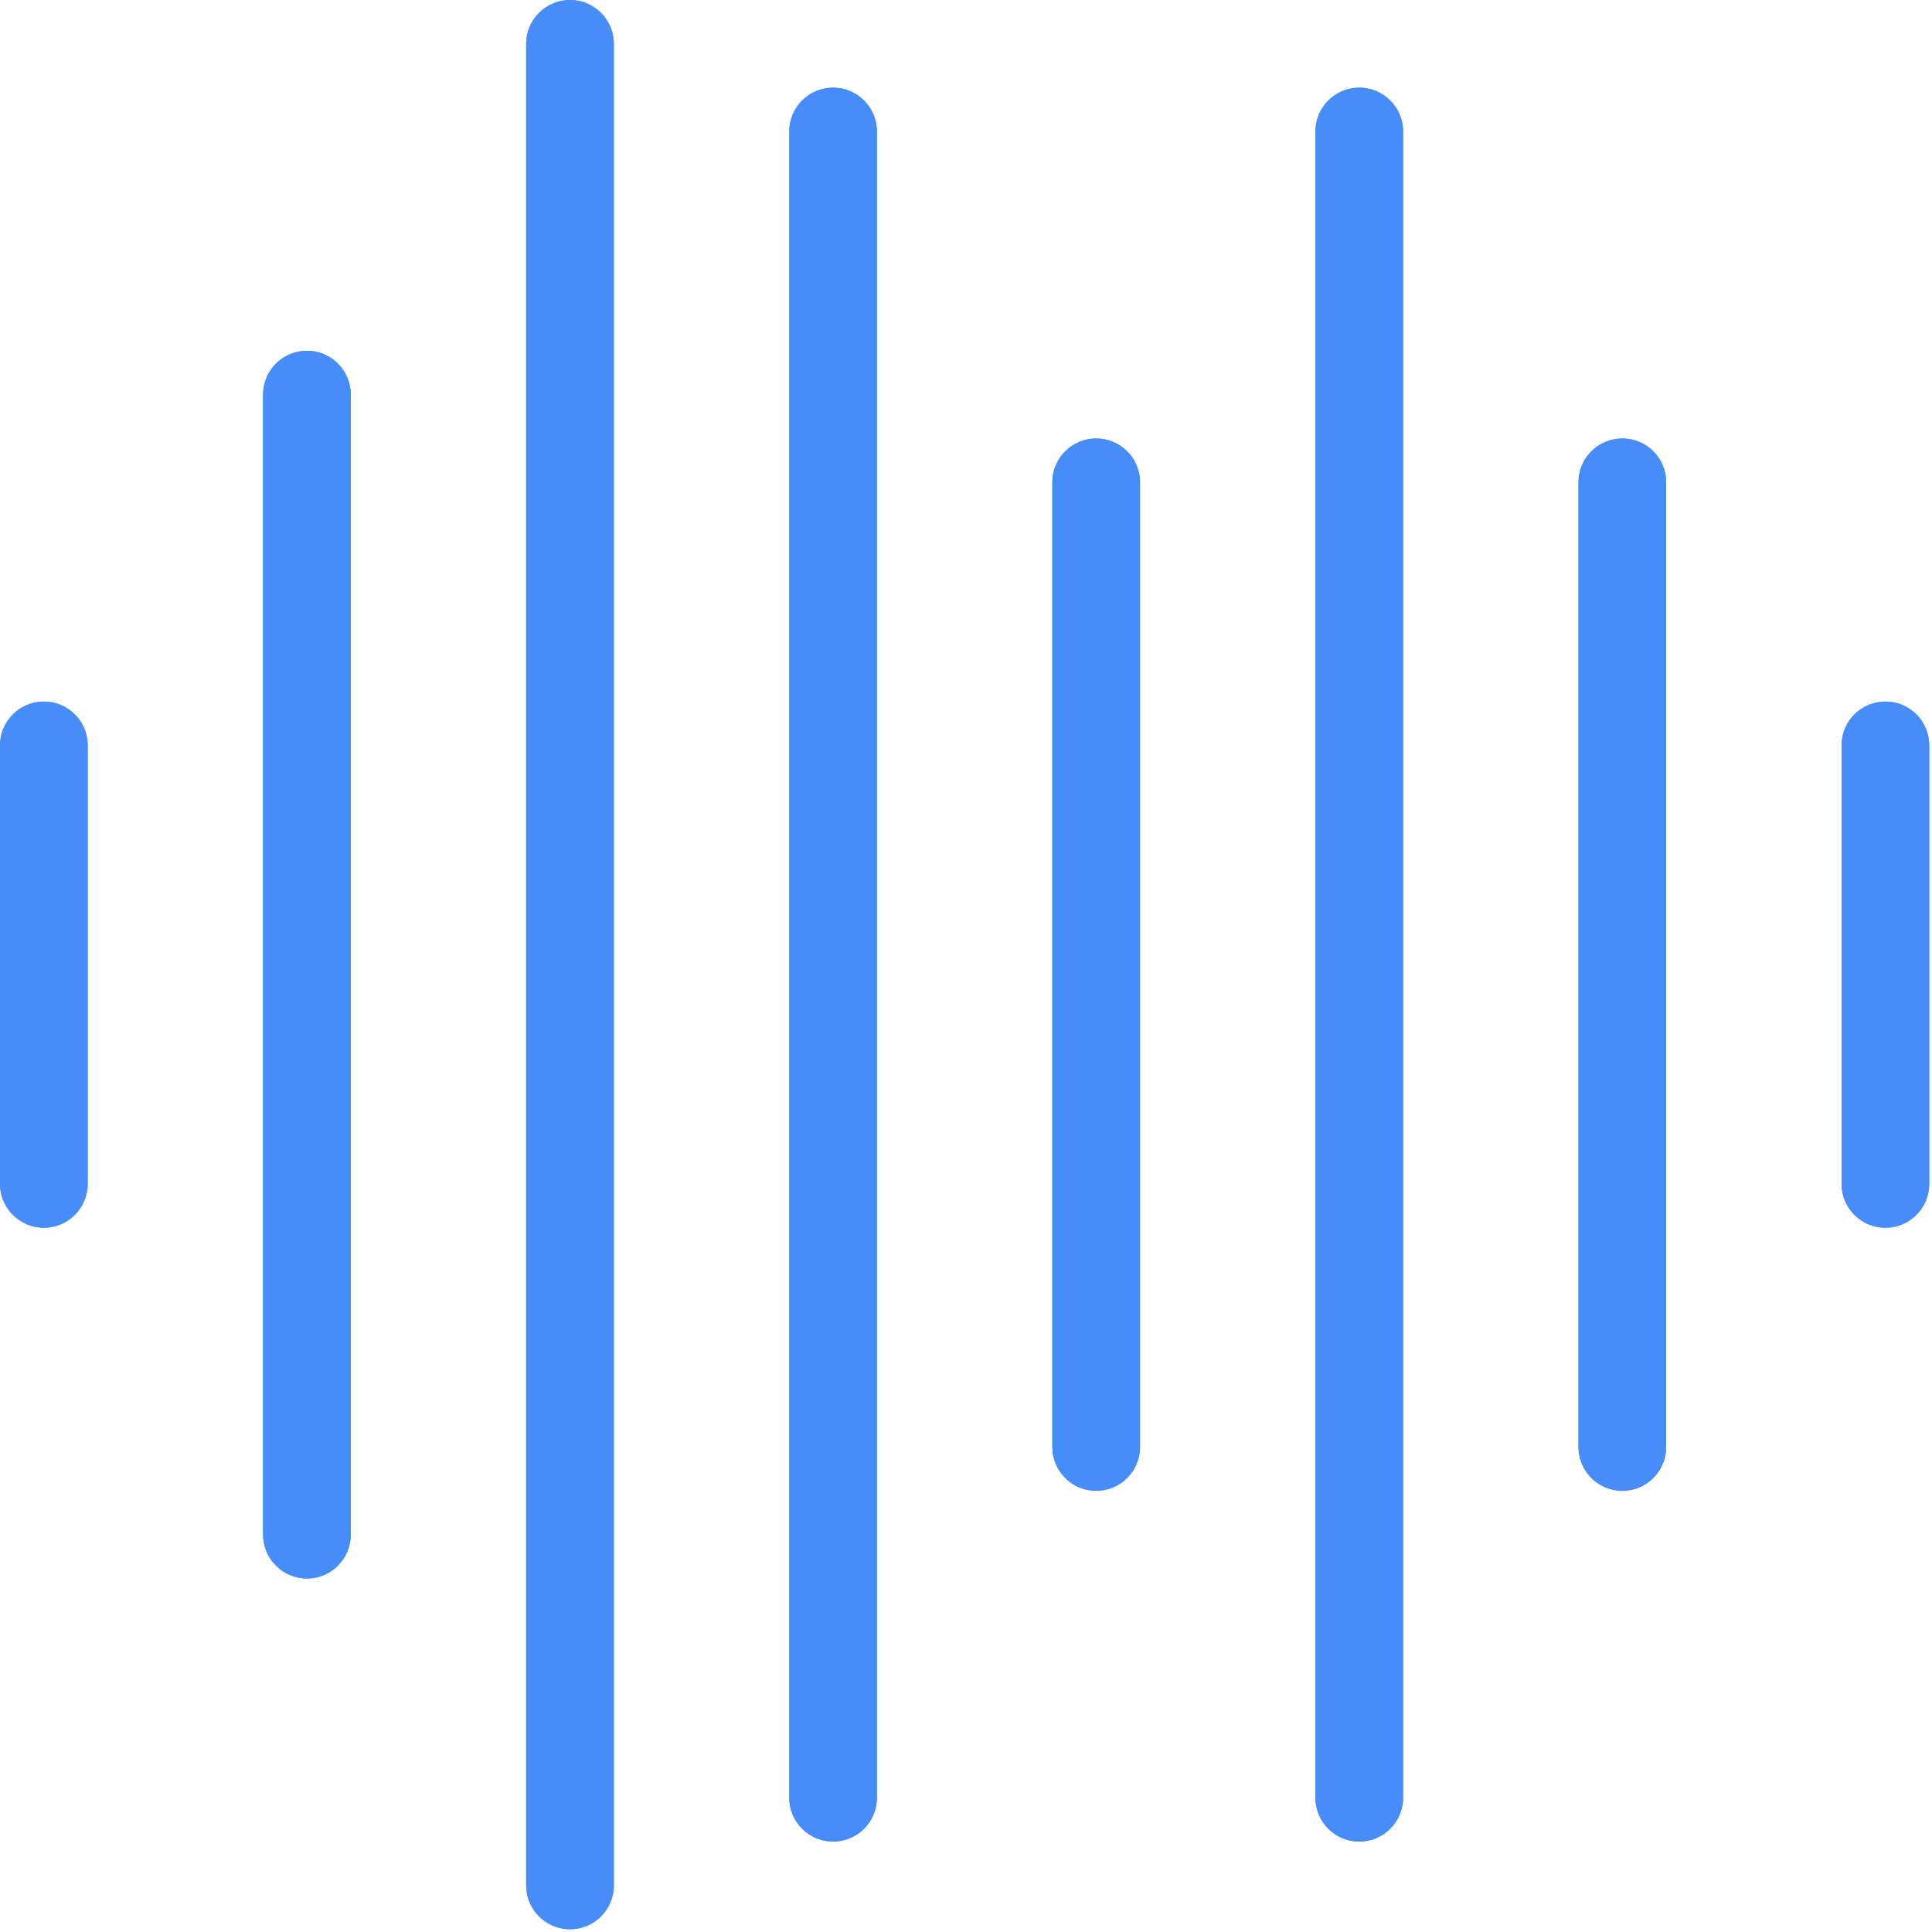 <?xml version="1.0" encoding="UTF-8" standalone="no"?>
<svg
   xmlns:dc="http://purl.org/dc/elements/1.1/"
   xmlns:cc="http://creativecommons.org/ns#"
   xmlns:rdf="http://www.w3.org/1999/02/22-rdf-syntax-ns#"
   xmlns:svg="http://www.w3.org/2000/svg"
   xmlns="http://www.w3.org/2000/svg"
   xmlns:sodipodi="http://sodipodi.sourceforge.net/DTD/sodipodi-0.dtd"
   xmlns:inkscape="http://www.inkscape.org/namespaces/inkscape"
   viewBox="0 0 470 470"
   width="470"
   height="470"
   version="1.1"
   id="svg551"
   sodipodi:docname="icon-we-1.svg"
   inkscape:version="0.92.4 (5da689c313, 2019-01-14)">
  <defs
     id="defs555" />
  <sodipodi:namedview
     pagecolor="#ffffff"
     bordercolor="#666666"
     borderopacity="1"
     objecttolerance="10"
     gridtolerance="10"
     guidetolerance="10"
     inkscape:pageopacity="0"
     inkscape:pageshadow="2"
     inkscape:window-width="836"
     inkscape:window-height="480"
     id="namedview553"
     showgrid="false"
     inkscape:zoom="0.50212766"
     inkscape:cx="235"
     inkscape:cy="235"
     inkscape:window-x="0"
     inkscape:window-y="27"
     inkscape:window-maximized="0"
     inkscape:current-layer="svg551" />
  <style
     id="style486">
		tspan { white-space:pre }
		.shp0 { fill: #f44336 } 
		.shp1 { fill: #000000 } 
	</style>
  <g
     id="g503"
     style="fill:#478df9;fill-opacity:1">
    <path
       id="Layer"
       class="shp0"
       d="M10.67 298.67C4.78 298.67 0 293.89 0 288L0 181.33C0 175.44 4.78 170.67 10.67 170.67C16.55 170.67 21.33 175.44 21.33 181.33L21.33 288C21.33 293.89 16.55 298.67 10.67 298.67Z"
       style="fill:#478df9;fill-opacity:1" />
    <path
       id="path489"
       class="shp0"
       d="M74.67 384C68.78 384 64 379.22 64 373.33L64 96C64 90.11 68.78 85.33 74.67 85.33C80.55 85.33 85.33 90.11 85.33 96L85.33 373.33C85.33 379.22 80.55 384 74.67 384Z"
       style="fill:#478df9;fill-opacity:1" />
    <path
       id="path491"
       class="shp0"
       d="M138.67 469.33C132.78 469.33 128 464.55 128 458.67L128 10.67C128 4.78 132.78 0 138.67 0C144.55 0 149.33 4.78 149.33 10.67L149.33 458.67C149.33 464.55 144.55 469.33 138.67 469.33Z"
       style="fill:#478df9;fill-opacity:1" />
    <path
       id="path493"
       class="shp0"
       d="M202.67 448C196.78 448 192 443.22 192 437.33L192 32C192 26.11 196.78 21.33 202.67 21.33C208.55 21.33 213.33 26.11 213.33 32L213.33 437.33C213.33 443.22 208.55 448 202.67 448Z"
       style="fill:#478df9;fill-opacity:1" />
    <path
       id="path495"
       class="shp0"
       d="M266.67 362.67C260.78 362.67 256 357.89 256 352L256 117.33C256 111.44 260.78 106.67 266.67 106.67C272.55 106.67 277.33 111.44 277.33 117.33L277.33 352C277.33 357.89 272.55 362.67 266.67 362.67Z"
       style="fill:#478df9;fill-opacity:1" />
    <path
       id="path497"
       class="shp0"
       d="M330.67 448C324.78 448 320 443.22 320 437.33L320 32C320 26.11 324.78 21.33 330.67 21.33C336.55 21.33 341.33 26.11 341.33 32L341.33 437.33C341.33 443.22 336.55 448 330.67 448Z"
       style="fill:#478df9;fill-opacity:1" />
    <path
       id="path499"
       class="shp0"
       d="M394.67 362.67C388.78 362.67 384 357.89 384 352L384 117.33C384 111.44 388.78 106.67 394.67 106.67C400.55 106.67 405.33 111.44 405.33 117.33L405.33 352C405.33 357.89 400.55 362.67 394.67 362.67Z"
       style="fill:#478df9;fill-opacity:1" />
    <path
       id="path501"
       class="shp0"
       d="M458.67 298.67C452.78 298.67 448 293.89 448 288L448 181.33C448 175.44 452.78 170.67 458.67 170.67C464.55 170.67 469.33 175.44 469.33 181.33L469.33 288C469.33 293.89 464.55 298.67 458.67 298.67Z"
       style="fill:#478df9;fill-opacity:1" />
  </g>
  <path
     id="path505"
     class="shp1"
     d="M10.67 298.67C4.78 298.67 0 293.89 0 288L0 181.33C0 175.44 4.78 170.67 10.67 170.67C16.55 170.67 21.33 175.44 21.33 181.33L21.33 288C21.33 293.89 16.55 298.67 10.67 298.67Z"
     style="fill:#478df9;fill-opacity:1" />
  <path
     id="path507"
     class="shp1"
     d="M74.67 384C68.78 384 64 379.22 64 373.33L64 96C64 90.11 68.78 85.33 74.67 85.33C80.55 85.33 85.33 90.11 85.33 96L85.33 373.33C85.33 379.22 80.55 384 74.67 384Z"
     style="fill:#478df9;fill-opacity:1" />
  <path
     id="path509"
     class="shp1"
     d="M138.67 469.33C132.78 469.33 128 464.55 128 458.67L128 10.67C128 4.78 132.78 0 138.67 0C144.55 0 149.33 4.78 149.33 10.67L149.33 458.67C149.33 464.55 144.55 469.33 138.67 469.33Z"
     style="fill:#478df9;fill-opacity:1" />
  <path
     id="path511"
     class="shp1"
     d="M202.67 448C196.78 448 192 443.22 192 437.33L192 32C192 26.11 196.78 21.33 202.67 21.33C208.55 21.33 213.33 26.11 213.33 32L213.33 437.33C213.33 443.22 208.55 448 202.67 448Z"
     style="fill:#478df9;fill-opacity:1" />
  <path
     id="path513"
     class="shp1"
     d="M266.67 362.67C260.78 362.67 256 357.89 256 352L256 117.33C256 111.44 260.78 106.67 266.67 106.67C272.55 106.67 277.33 111.44 277.33 117.33L277.33 352C277.33 357.89 272.55 362.67 266.67 362.67Z"
     style="fill:#478df9;fill-opacity:1" />
  <path
     id="path515"
     class="shp1"
     d="M330.67 448C324.78 448 320 443.22 320 437.33L320 32C320 26.11 324.78 21.33 330.67 21.33C336.55 21.33 341.33 26.11 341.33 32L341.33 437.33C341.33 443.22 336.55 448 330.67 448Z"
     style="fill:#478df9;fill-opacity:1" />
  <path
     id="path517"
     class="shp1"
     d="M394.67 362.67C388.78 362.67 384 357.89 384 352L384 117.33C384 111.44 388.78 106.67 394.67 106.67C400.55 106.67 405.33 111.44 405.33 117.33L405.33 352C405.33 357.89 400.55 362.67 394.67 362.67Z"
     style="fill:#478df9;fill-opacity:1" />
  <path
     id="path519"
     class="shp1"
     d="M458.67 298.67C452.78 298.67 448 293.89 448 288L448 181.33C448 175.44 452.78 170.67 458.67 170.67C464.55 170.67 469.33 175.44 469.33 181.33L469.33 288C469.33 293.89 464.55 298.67 458.67 298.67Z"
     style="fill:#478df9;fill-opacity:1" />
  <g
     id="g521"
     style="fill:#478df9;fill-opacity:1" />
  <g
     id="g523"
     style="fill:#478df9;fill-opacity:1" />
  <g
     id="g525"
     style="fill:#478df9;fill-opacity:1" />
  <g
     id="g527"
     style="fill:#478df9;fill-opacity:1" />
  <g
     id="g529"
     style="fill:#478df9;fill-opacity:1" />
  <g
     id="g531"
     style="fill:#478df9;fill-opacity:1" />
  <g
     id="g533"
     style="fill:#478df9;fill-opacity:1" />
  <g
     id="g535"
     style="fill:#478df9;fill-opacity:1" />
  <g
     id="g537"
     style="fill:#478df9;fill-opacity:1" />
  <g
     id="g539"
     style="fill:#478df9;fill-opacity:1" />
  <g
     id="g541"
     style="fill:#478df9;fill-opacity:1" />
  <g
     id="g543"
     style="fill:#478df9;fill-opacity:1" />
  <g
     id="g545"
     style="fill:#478df9;fill-opacity:1" />
  <g
     id="g547"
     style="fill:#478df9;fill-opacity:1" />
  <g
     id="g549"
     style="fill:#478df9;fill-opacity:1" />
</svg>
